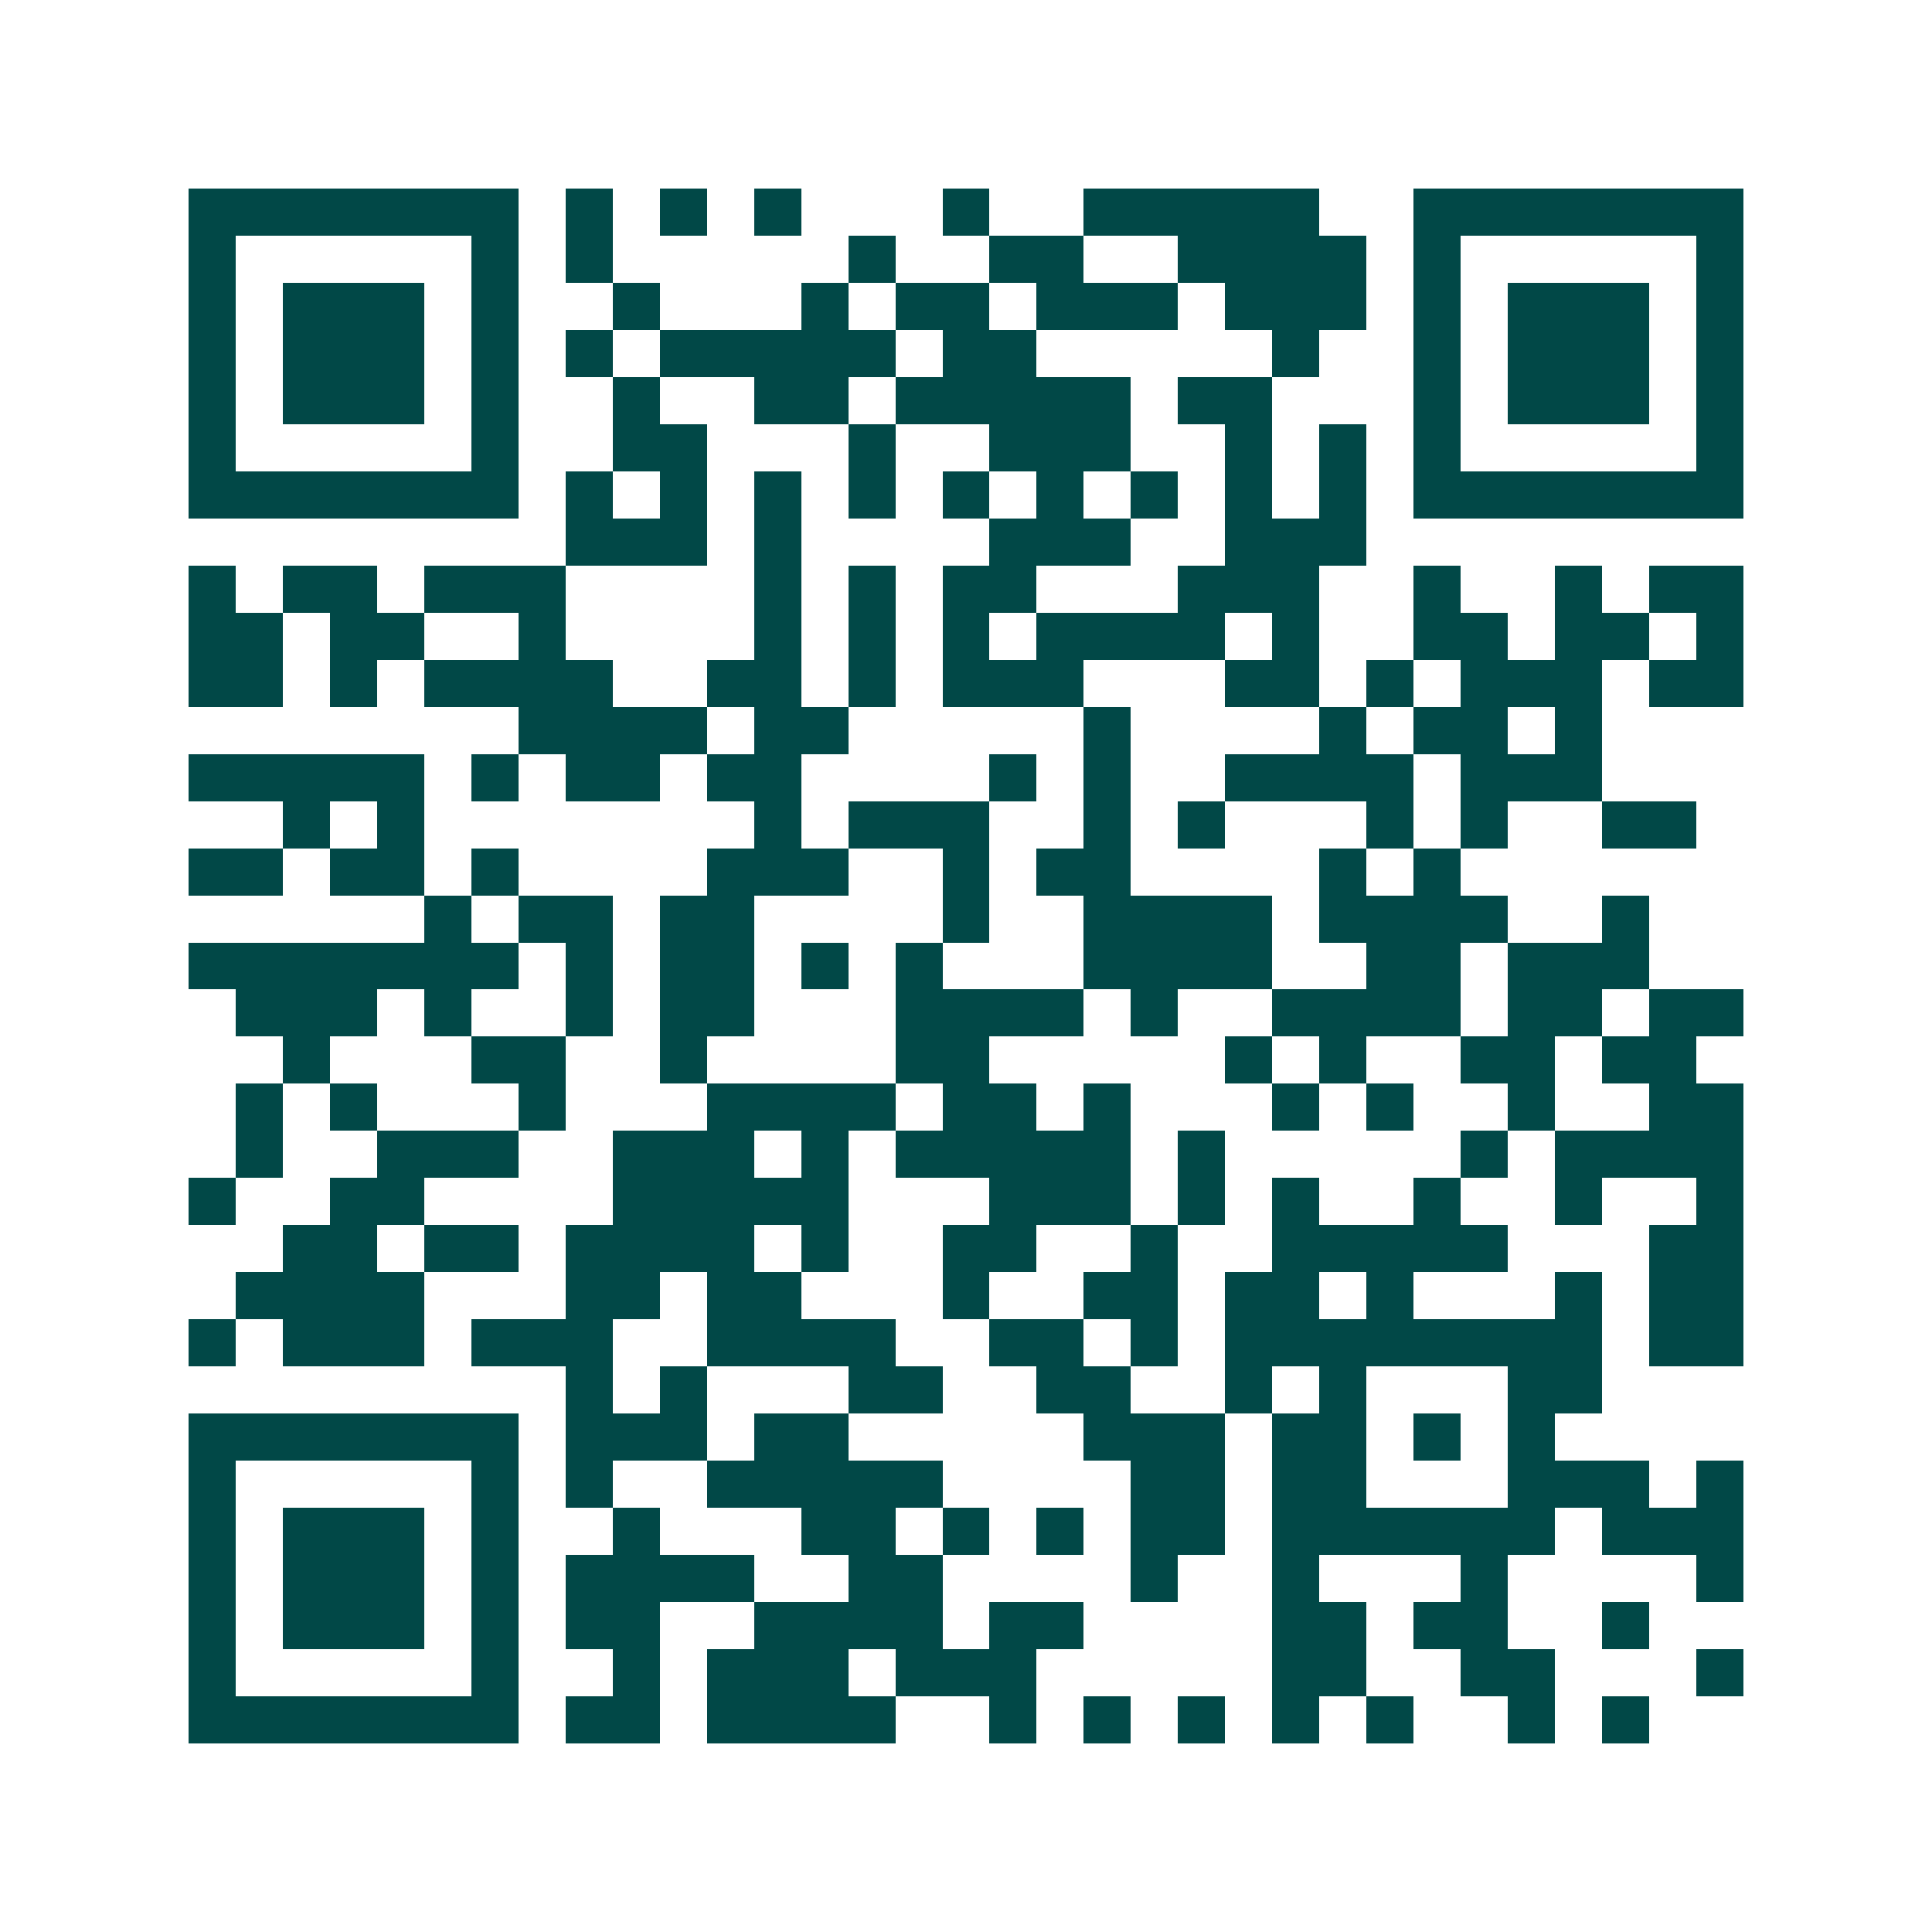 <svg xmlns="http://www.w3.org/2000/svg" width="200" height="200" viewBox="0 0 41 41" shape-rendering="crispEdges"><path fill="#ffffff" d="M0 0h41v41H0z"/><path stroke="#014847" d="M4 4.5h7m1 0h1m1 0h1m1 0h1m3 0h1m2 0h5m2 0h7M4 5.5h1m5 0h1m1 0h1m5 0h1m2 0h2m2 0h4m1 0h1m5 0h1M4 6.5h1m1 0h3m1 0h1m2 0h1m3 0h1m1 0h2m1 0h3m1 0h3m1 0h1m1 0h3m1 0h1M4 7.5h1m1 0h3m1 0h1m1 0h1m1 0h5m1 0h2m5 0h1m2 0h1m1 0h3m1 0h1M4 8.5h1m1 0h3m1 0h1m2 0h1m2 0h2m1 0h5m1 0h2m3 0h1m1 0h3m1 0h1M4 9.5h1m5 0h1m2 0h2m3 0h1m2 0h3m2 0h1m1 0h1m1 0h1m5 0h1M4 10.5h7m1 0h1m1 0h1m1 0h1m1 0h1m1 0h1m1 0h1m1 0h1m1 0h1m1 0h1m1 0h7M12 11.5h3m1 0h1m4 0h3m2 0h3M4 12.5h1m1 0h2m1 0h3m4 0h1m1 0h1m1 0h2m3 0h3m2 0h1m2 0h1m1 0h2M4 13.5h2m1 0h2m2 0h1m4 0h1m1 0h1m1 0h1m1 0h4m1 0h1m2 0h2m1 0h2m1 0h1M4 14.5h2m1 0h1m1 0h4m2 0h2m1 0h1m1 0h3m3 0h2m1 0h1m1 0h3m1 0h2M11 15.5h4m1 0h2m5 0h1m4 0h1m1 0h2m1 0h1M4 16.5h5m1 0h1m1 0h2m1 0h2m4 0h1m1 0h1m2 0h4m1 0h3M6 17.5h1m1 0h1m7 0h1m1 0h3m2 0h1m1 0h1m3 0h1m1 0h1m2 0h2M4 18.5h2m1 0h2m1 0h1m4 0h3m2 0h1m1 0h2m4 0h1m1 0h1M9 19.5h1m1 0h2m1 0h2m4 0h1m2 0h4m1 0h4m2 0h1M4 20.5h7m1 0h1m1 0h2m1 0h1m1 0h1m3 0h4m2 0h2m1 0h3M5 21.5h3m1 0h1m2 0h1m1 0h2m3 0h4m1 0h1m2 0h4m1 0h2m1 0h2M6 22.5h1m3 0h2m2 0h1m4 0h2m5 0h1m1 0h1m2 0h2m1 0h2M5 23.5h1m1 0h1m3 0h1m3 0h4m1 0h2m1 0h1m3 0h1m1 0h1m2 0h1m2 0h2M5 24.5h1m2 0h3m2 0h3m1 0h1m1 0h5m1 0h1m5 0h1m1 0h4M4 25.5h1m2 0h2m4 0h5m3 0h3m1 0h1m1 0h1m2 0h1m2 0h1m2 0h1M6 26.5h2m1 0h2m1 0h4m1 0h1m2 0h2m2 0h1m2 0h5m3 0h2M5 27.5h4m3 0h2m1 0h2m3 0h1m2 0h2m1 0h2m1 0h1m3 0h1m1 0h2M4 28.5h1m1 0h3m1 0h3m2 0h4m2 0h2m1 0h1m1 0h8m1 0h2M12 29.5h1m1 0h1m3 0h2m2 0h2m2 0h1m1 0h1m3 0h2M4 30.5h7m1 0h3m1 0h2m5 0h3m1 0h2m1 0h1m1 0h1M4 31.5h1m5 0h1m1 0h1m2 0h5m4 0h2m1 0h2m3 0h3m1 0h1M4 32.5h1m1 0h3m1 0h1m2 0h1m3 0h2m1 0h1m1 0h1m1 0h2m1 0h6m1 0h3M4 33.5h1m1 0h3m1 0h1m1 0h4m2 0h2m4 0h1m2 0h1m3 0h1m4 0h1M4 34.5h1m1 0h3m1 0h1m1 0h2m2 0h4m1 0h2m4 0h2m1 0h2m2 0h1M4 35.5h1m5 0h1m2 0h1m1 0h3m1 0h3m5 0h2m2 0h2m3 0h1M4 36.5h7m1 0h2m1 0h4m2 0h1m1 0h1m1 0h1m1 0h1m1 0h1m2 0h1m1 0h1"/></svg>
